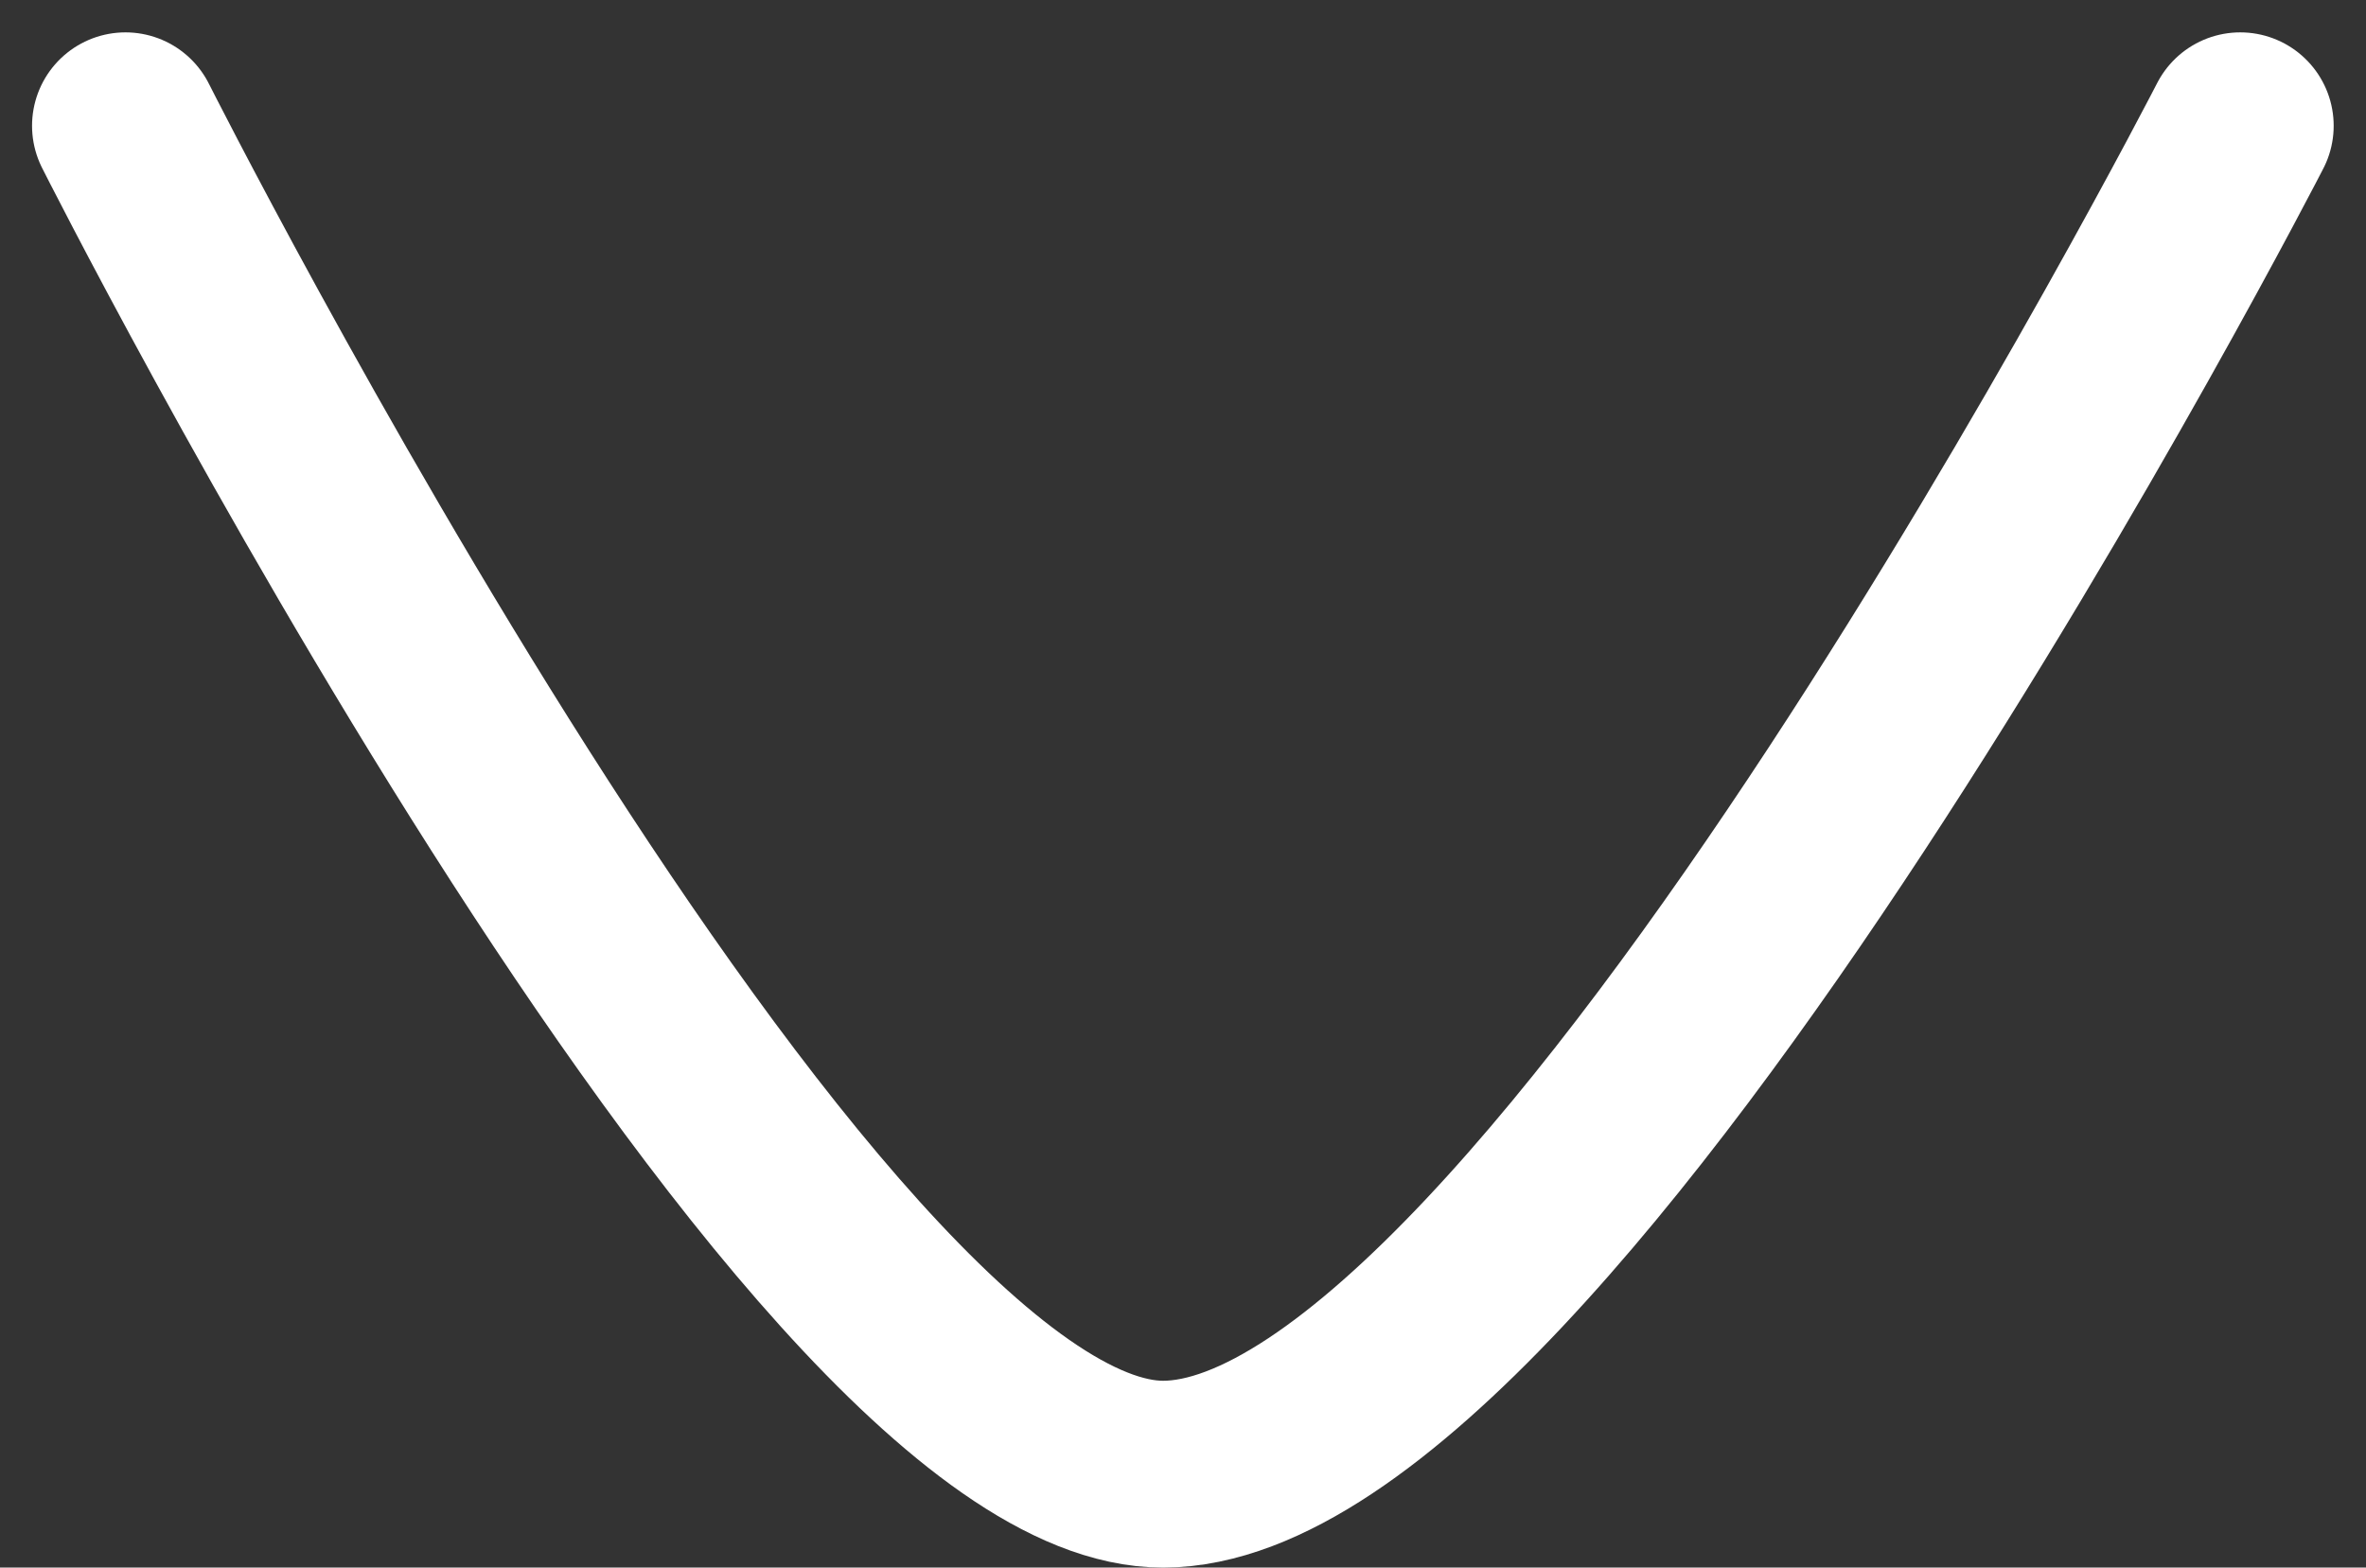 <svg xmlns="http://www.w3.org/2000/svg" width="50.65" height="33.562" viewBox="0 0 50.65 33.562">
  <rect x="0" y="0" width="50.65" height="33.562" fill="#333333" stroke="none"/>
  <path id="Tracé_53618" data-name="Tracé 53618" d="M-11003.117,1968.375s28.849,14.812,28.869,23.054c.02,7.669-28.869,22.218-28.869,22.218" transform="translate(2016.333 11005.81) rotate(90)" fill="none" stroke="#fff" stroke-linecap="round" stroke-width="4"/>
</svg>
